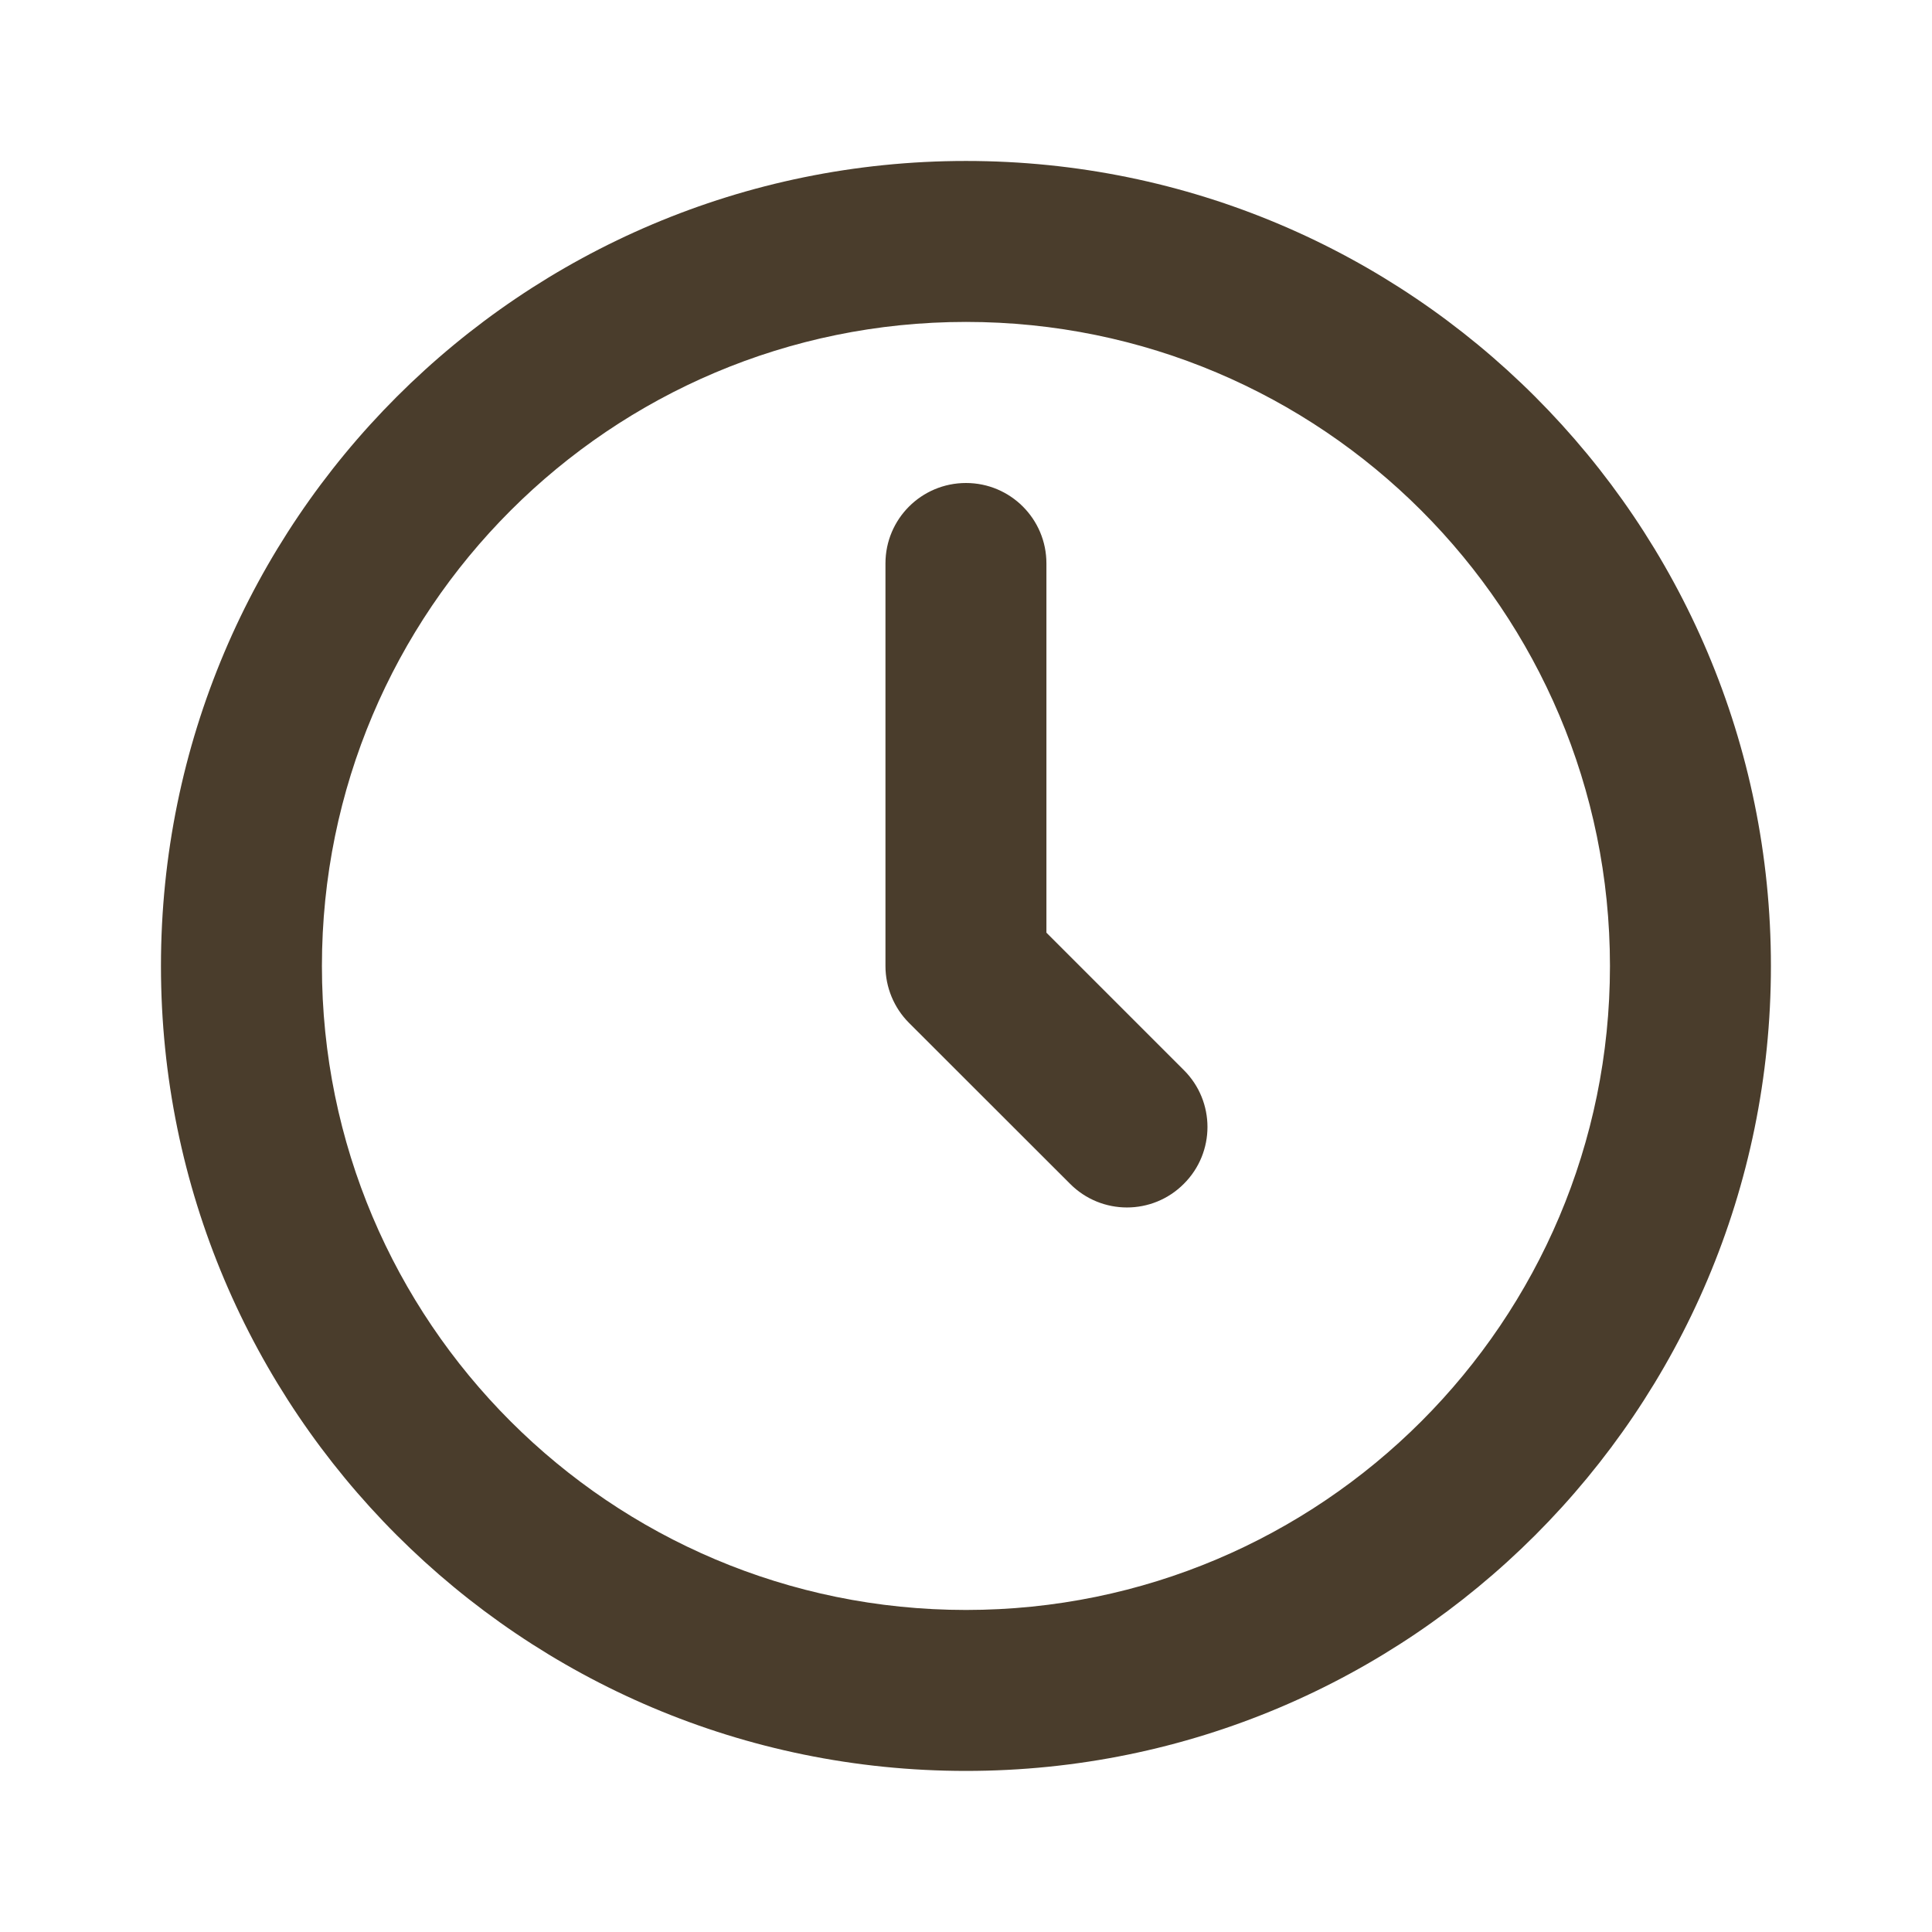 <svg width="16" height="16" viewBox="0 0 16 16" fill="none" xmlns="http://www.w3.org/2000/svg">
<path fill-rule="evenodd" clip-rule="evenodd" d="M8 2.666C5.054 2.666 2.666 5.054 2.666 8C2.666 10.945 5.054 13.333 8 13.333C10.945 13.333 13.333 10.945 13.333 8C13.333 5.054 10.945 2.666 8 2.666ZM1.333 8C1.333 4.318 4.318 1.333 8 1.333C11.682 1.333 14.666 4.318 14.666 8C14.666 11.682 11.682 14.666 8 14.666C4.318 14.666 1.333 11.682 1.333 8ZM8 4C8.368 4 8.666 4.298 8.666 4.666V7.724L9.804 8.862C10.065 9.122 10.065 9.544 9.804 9.804C9.544 10.065 9.122 10.065 8.862 9.804L7.528 8.471C7.403 8.346 7.333 8.176 7.333 8V4.666C7.333 4.298 7.631 4 8 4Z" fill="#4A3D2C"/>
</svg>
